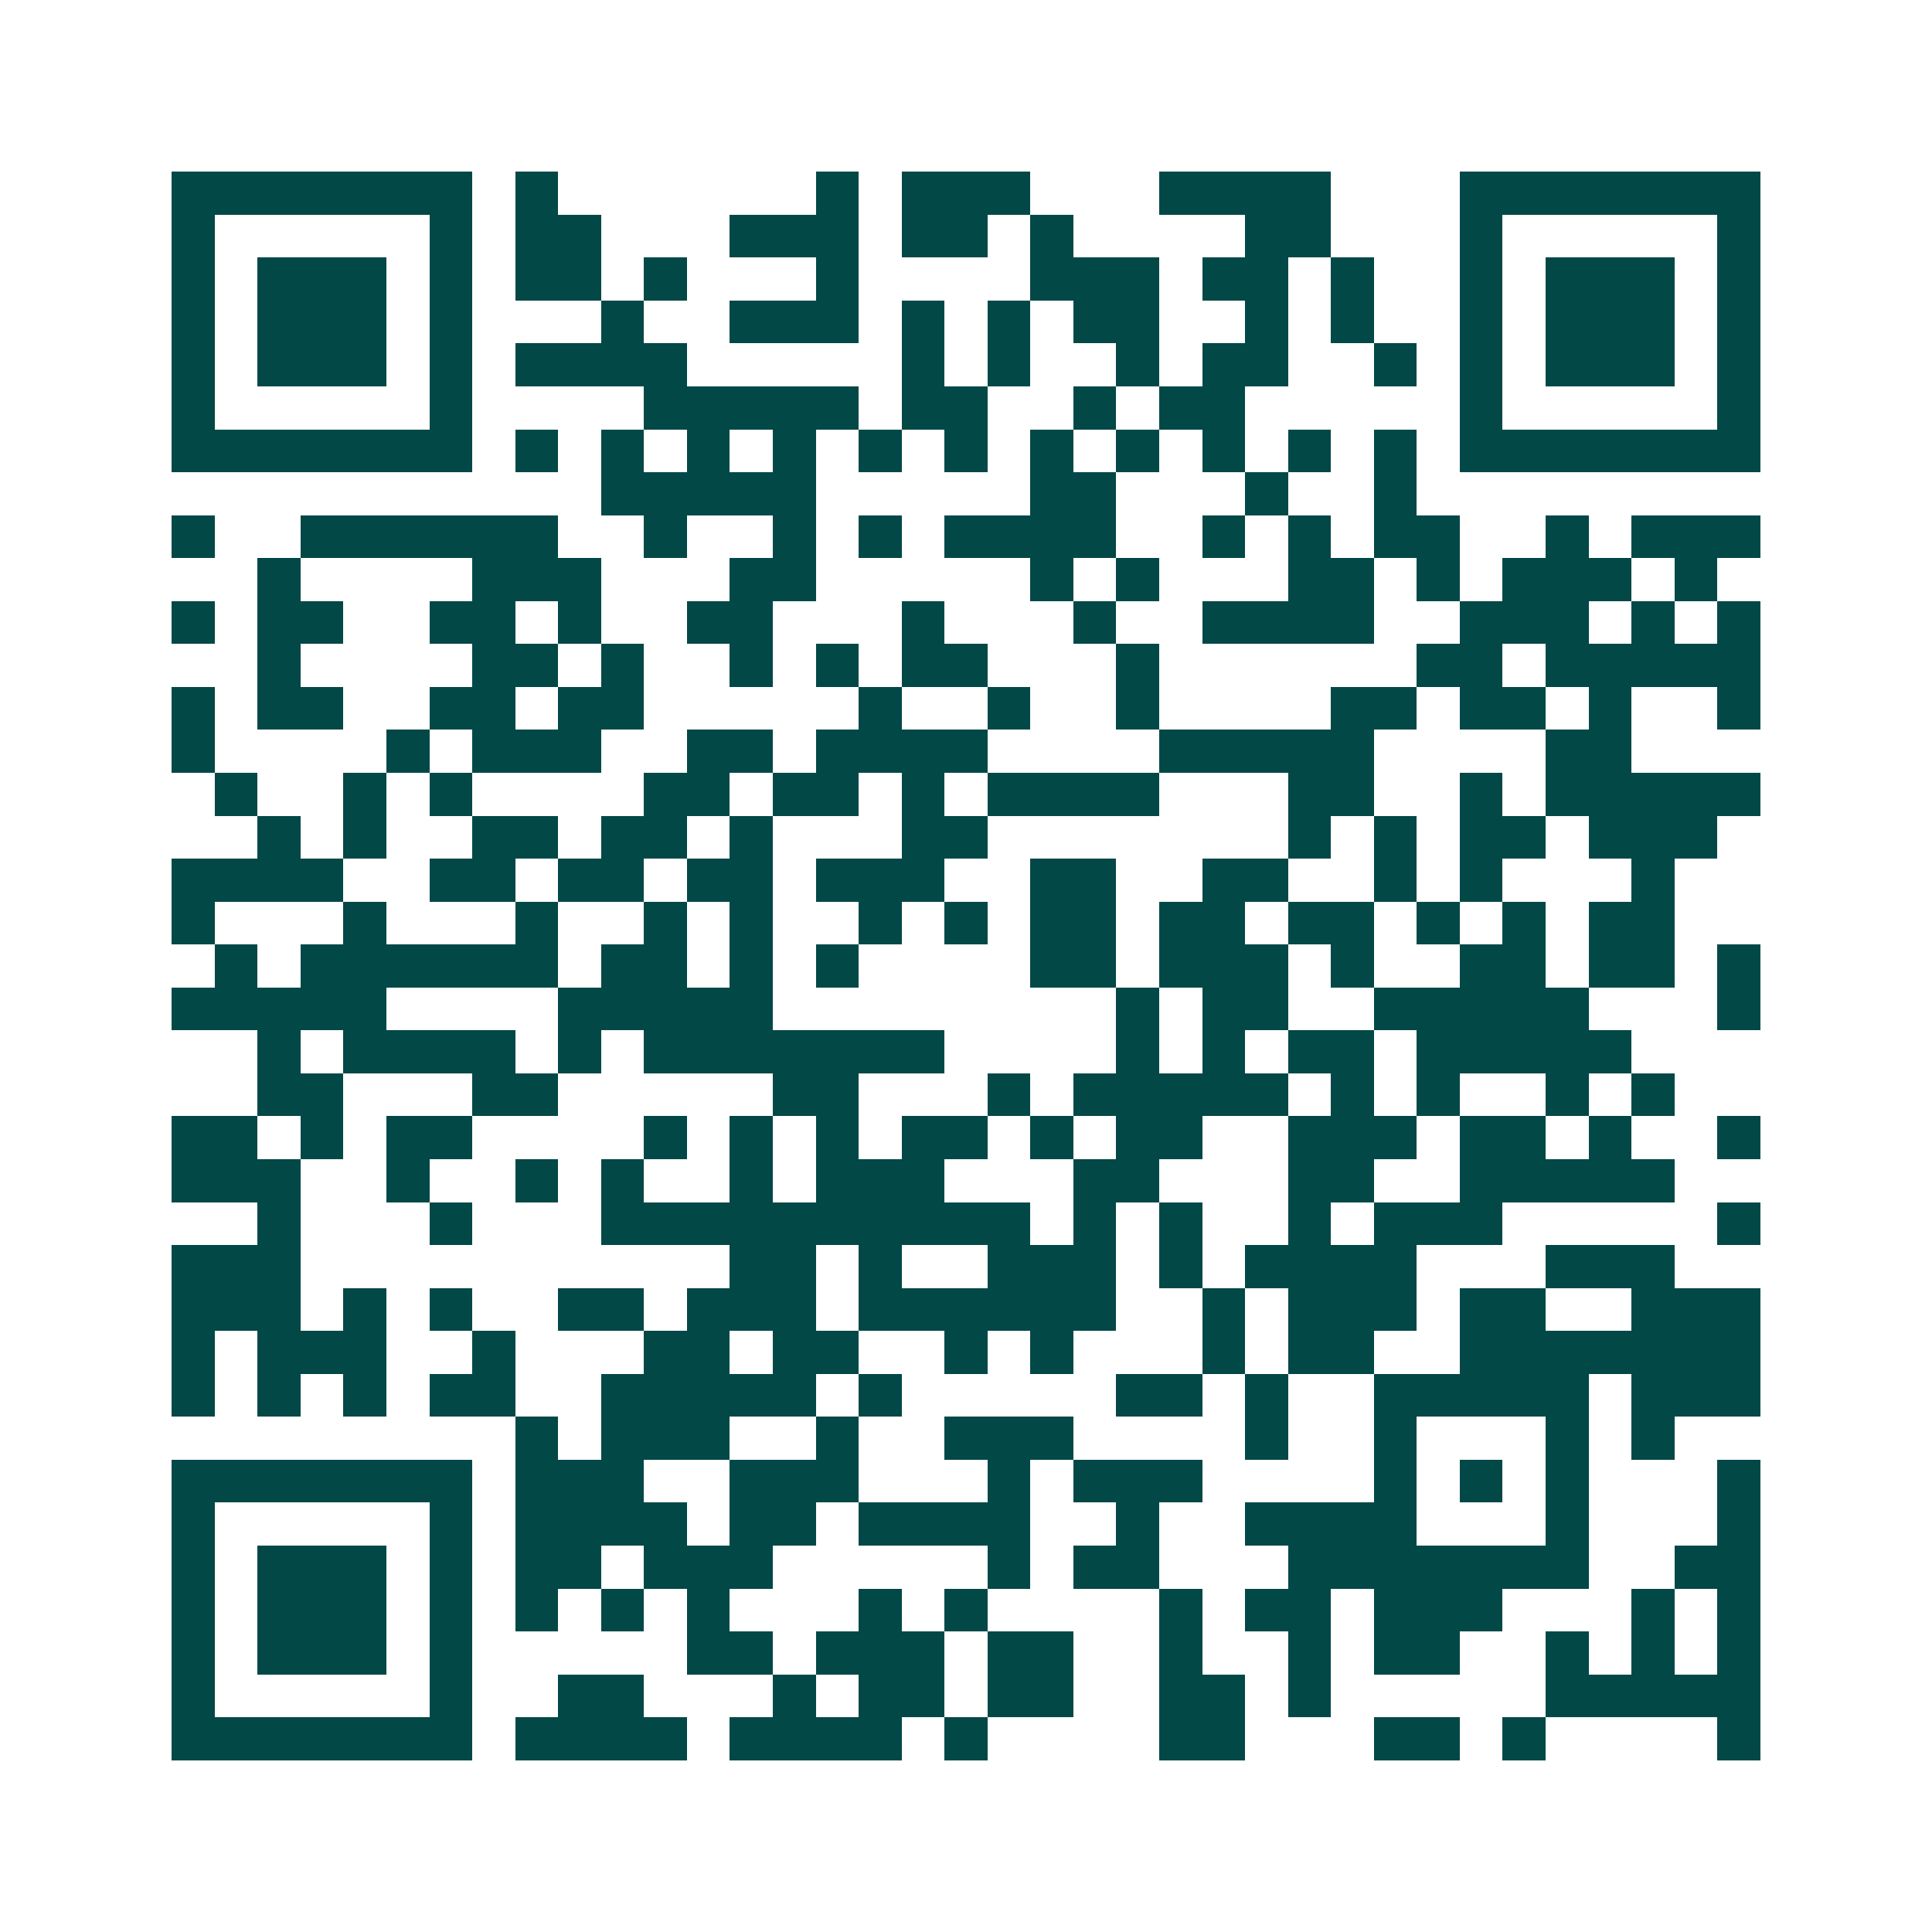<svg xmlns="http://www.w3.org/2000/svg" width="200" height="200" viewBox="0 0 45 45" shape-rendering="crispEdges"><path fill="#ffffff" d="M0 0h45v45H0z"/><path stroke="#014847" d="M4 4.5h7m1 0h1m6 0h1m1 0h3m3 0h4m3 0h7M4 5.5h1m5 0h1m1 0h2m3 0h3m1 0h2m1 0h1m4 0h2m3 0h1m5 0h1M4 6.5h1m1 0h3m1 0h1m1 0h2m1 0h1m3 0h1m4 0h3m1 0h2m1 0h1m2 0h1m1 0h3m1 0h1M4 7.5h1m1 0h3m1 0h1m3 0h1m2 0h3m1 0h1m1 0h1m1 0h2m2 0h1m1 0h1m2 0h1m1 0h3m1 0h1M4 8.5h1m1 0h3m1 0h1m1 0h4m5 0h1m1 0h1m2 0h1m1 0h2m2 0h1m1 0h1m1 0h3m1 0h1M4 9.5h1m5 0h1m4 0h5m1 0h2m2 0h1m1 0h2m5 0h1m5 0h1M4 10.5h7m1 0h1m1 0h1m1 0h1m1 0h1m1 0h1m1 0h1m1 0h1m1 0h1m1 0h1m1 0h1m1 0h1m1 0h7M14 11.5h5m5 0h2m3 0h1m2 0h1M4 12.5h1m2 0h6m2 0h1m2 0h1m1 0h1m1 0h4m2 0h1m1 0h1m1 0h2m2 0h1m1 0h3M6 13.5h1m4 0h3m3 0h2m5 0h1m1 0h1m3 0h2m1 0h1m1 0h3m1 0h1M4 14.5h1m1 0h2m2 0h2m1 0h1m2 0h2m3 0h1m3 0h1m2 0h4m2 0h3m1 0h1m1 0h1M6 15.5h1m4 0h2m1 0h1m2 0h1m1 0h1m1 0h2m3 0h1m6 0h2m1 0h5M4 16.5h1m1 0h2m2 0h2m1 0h2m5 0h1m2 0h1m2 0h1m4 0h2m1 0h2m1 0h1m2 0h1M4 17.5h1m4 0h1m1 0h3m2 0h2m1 0h4m4 0h5m4 0h2M5 18.5h1m2 0h1m1 0h1m4 0h2m1 0h2m1 0h1m1 0h4m3 0h2m2 0h1m1 0h5M6 19.5h1m1 0h1m2 0h2m1 0h2m1 0h1m3 0h2m7 0h1m1 0h1m1 0h2m1 0h3M4 20.5h4m2 0h2m1 0h2m1 0h2m1 0h3m2 0h2m2 0h2m2 0h1m1 0h1m3 0h1M4 21.5h1m3 0h1m3 0h1m2 0h1m1 0h1m2 0h1m1 0h1m1 0h2m1 0h2m1 0h2m1 0h1m1 0h1m1 0h2M5 22.5h1m1 0h6m1 0h2m1 0h1m1 0h1m4 0h2m1 0h3m1 0h1m2 0h2m1 0h2m1 0h1M4 23.5h5m4 0h5m8 0h1m1 0h2m2 0h5m3 0h1M6 24.5h1m1 0h4m1 0h1m1 0h7m4 0h1m1 0h1m1 0h2m1 0h5M6 25.5h2m3 0h2m5 0h2m3 0h1m1 0h5m1 0h1m1 0h1m2 0h1m1 0h1M4 26.5h2m1 0h1m1 0h2m4 0h1m1 0h1m1 0h1m1 0h2m1 0h1m1 0h2m2 0h3m1 0h2m1 0h1m2 0h1M4 27.5h3m2 0h1m2 0h1m1 0h1m2 0h1m1 0h3m3 0h2m3 0h2m2 0h5M6 28.5h1m3 0h1m3 0h10m1 0h1m1 0h1m2 0h1m1 0h3m5 0h1M4 29.5h3m10 0h2m1 0h1m2 0h3m1 0h1m1 0h4m3 0h3M4 30.5h3m1 0h1m1 0h1m2 0h2m1 0h3m1 0h6m2 0h1m1 0h3m1 0h2m2 0h3M4 31.5h1m1 0h3m2 0h1m3 0h2m1 0h2m2 0h1m1 0h1m3 0h1m1 0h2m2 0h7M4 32.5h1m1 0h1m1 0h1m1 0h2m2 0h5m1 0h1m5 0h2m1 0h1m2 0h5m1 0h3M12 33.5h1m1 0h3m2 0h1m2 0h3m4 0h1m2 0h1m3 0h1m1 0h1M4 34.5h7m1 0h3m2 0h3m3 0h1m1 0h3m4 0h1m1 0h1m1 0h1m3 0h1M4 35.5h1m5 0h1m1 0h4m1 0h2m1 0h4m2 0h1m2 0h4m3 0h1m3 0h1M4 36.5h1m1 0h3m1 0h1m1 0h2m1 0h3m5 0h1m1 0h2m3 0h7m2 0h2M4 37.5h1m1 0h3m1 0h1m1 0h1m1 0h1m1 0h1m3 0h1m1 0h1m4 0h1m1 0h2m1 0h3m3 0h1m1 0h1M4 38.5h1m1 0h3m1 0h1m5 0h2m1 0h3m1 0h2m2 0h1m2 0h1m1 0h2m2 0h1m1 0h1m1 0h1M4 39.5h1m5 0h1m2 0h2m3 0h1m1 0h2m1 0h2m2 0h2m1 0h1m5 0h5M4 40.5h7m1 0h4m1 0h4m1 0h1m4 0h2m3 0h2m1 0h1m4 0h1"/></svg>
